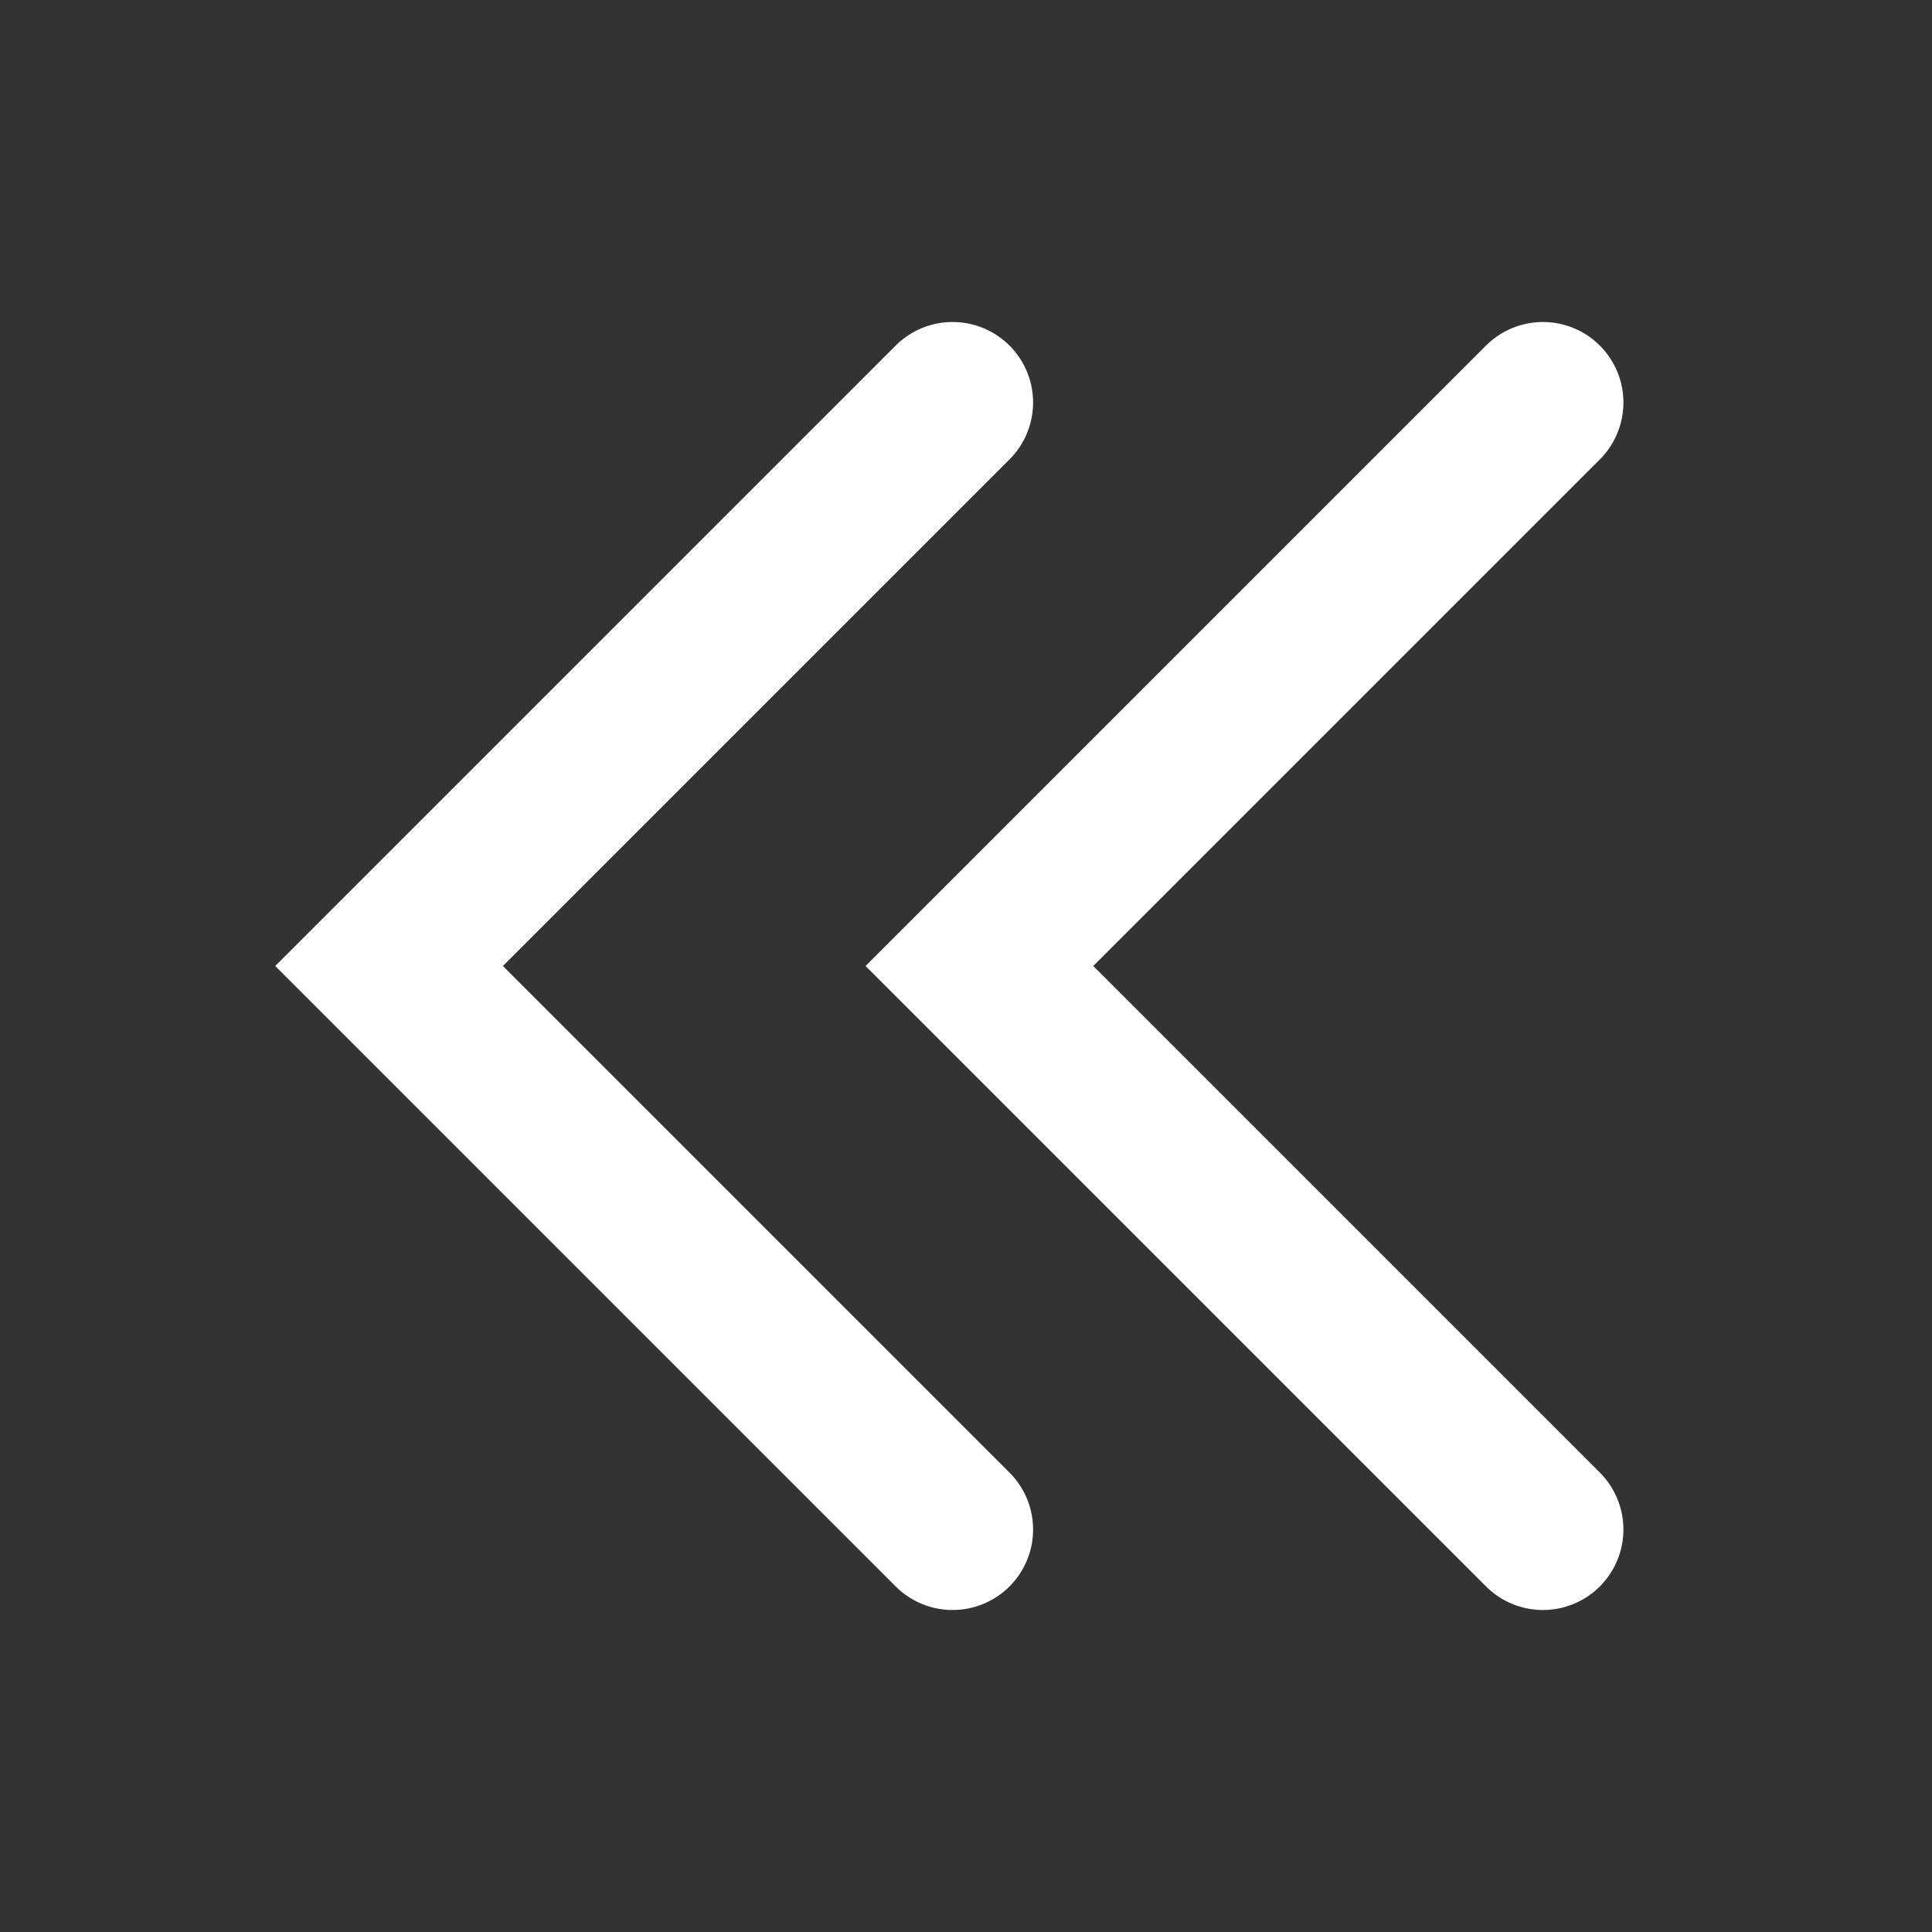 <svg width="72" height="72" viewBox="0 0 72 72" fill="none" xmlns="http://www.w3.org/2000/svg">
<rect x="0" y="0" width="72" height="72" fill="#333333" stroke="none"/>
<path d="M35.5 15L14.5 36L35.5 57" stroke="white" stroke-width="6" stroke-linecap="round"/>
<path d="M57.5 15L36.5 36L57.5 57" stroke="white" stroke-width="6" stroke-linecap="round"/>
</svg>
